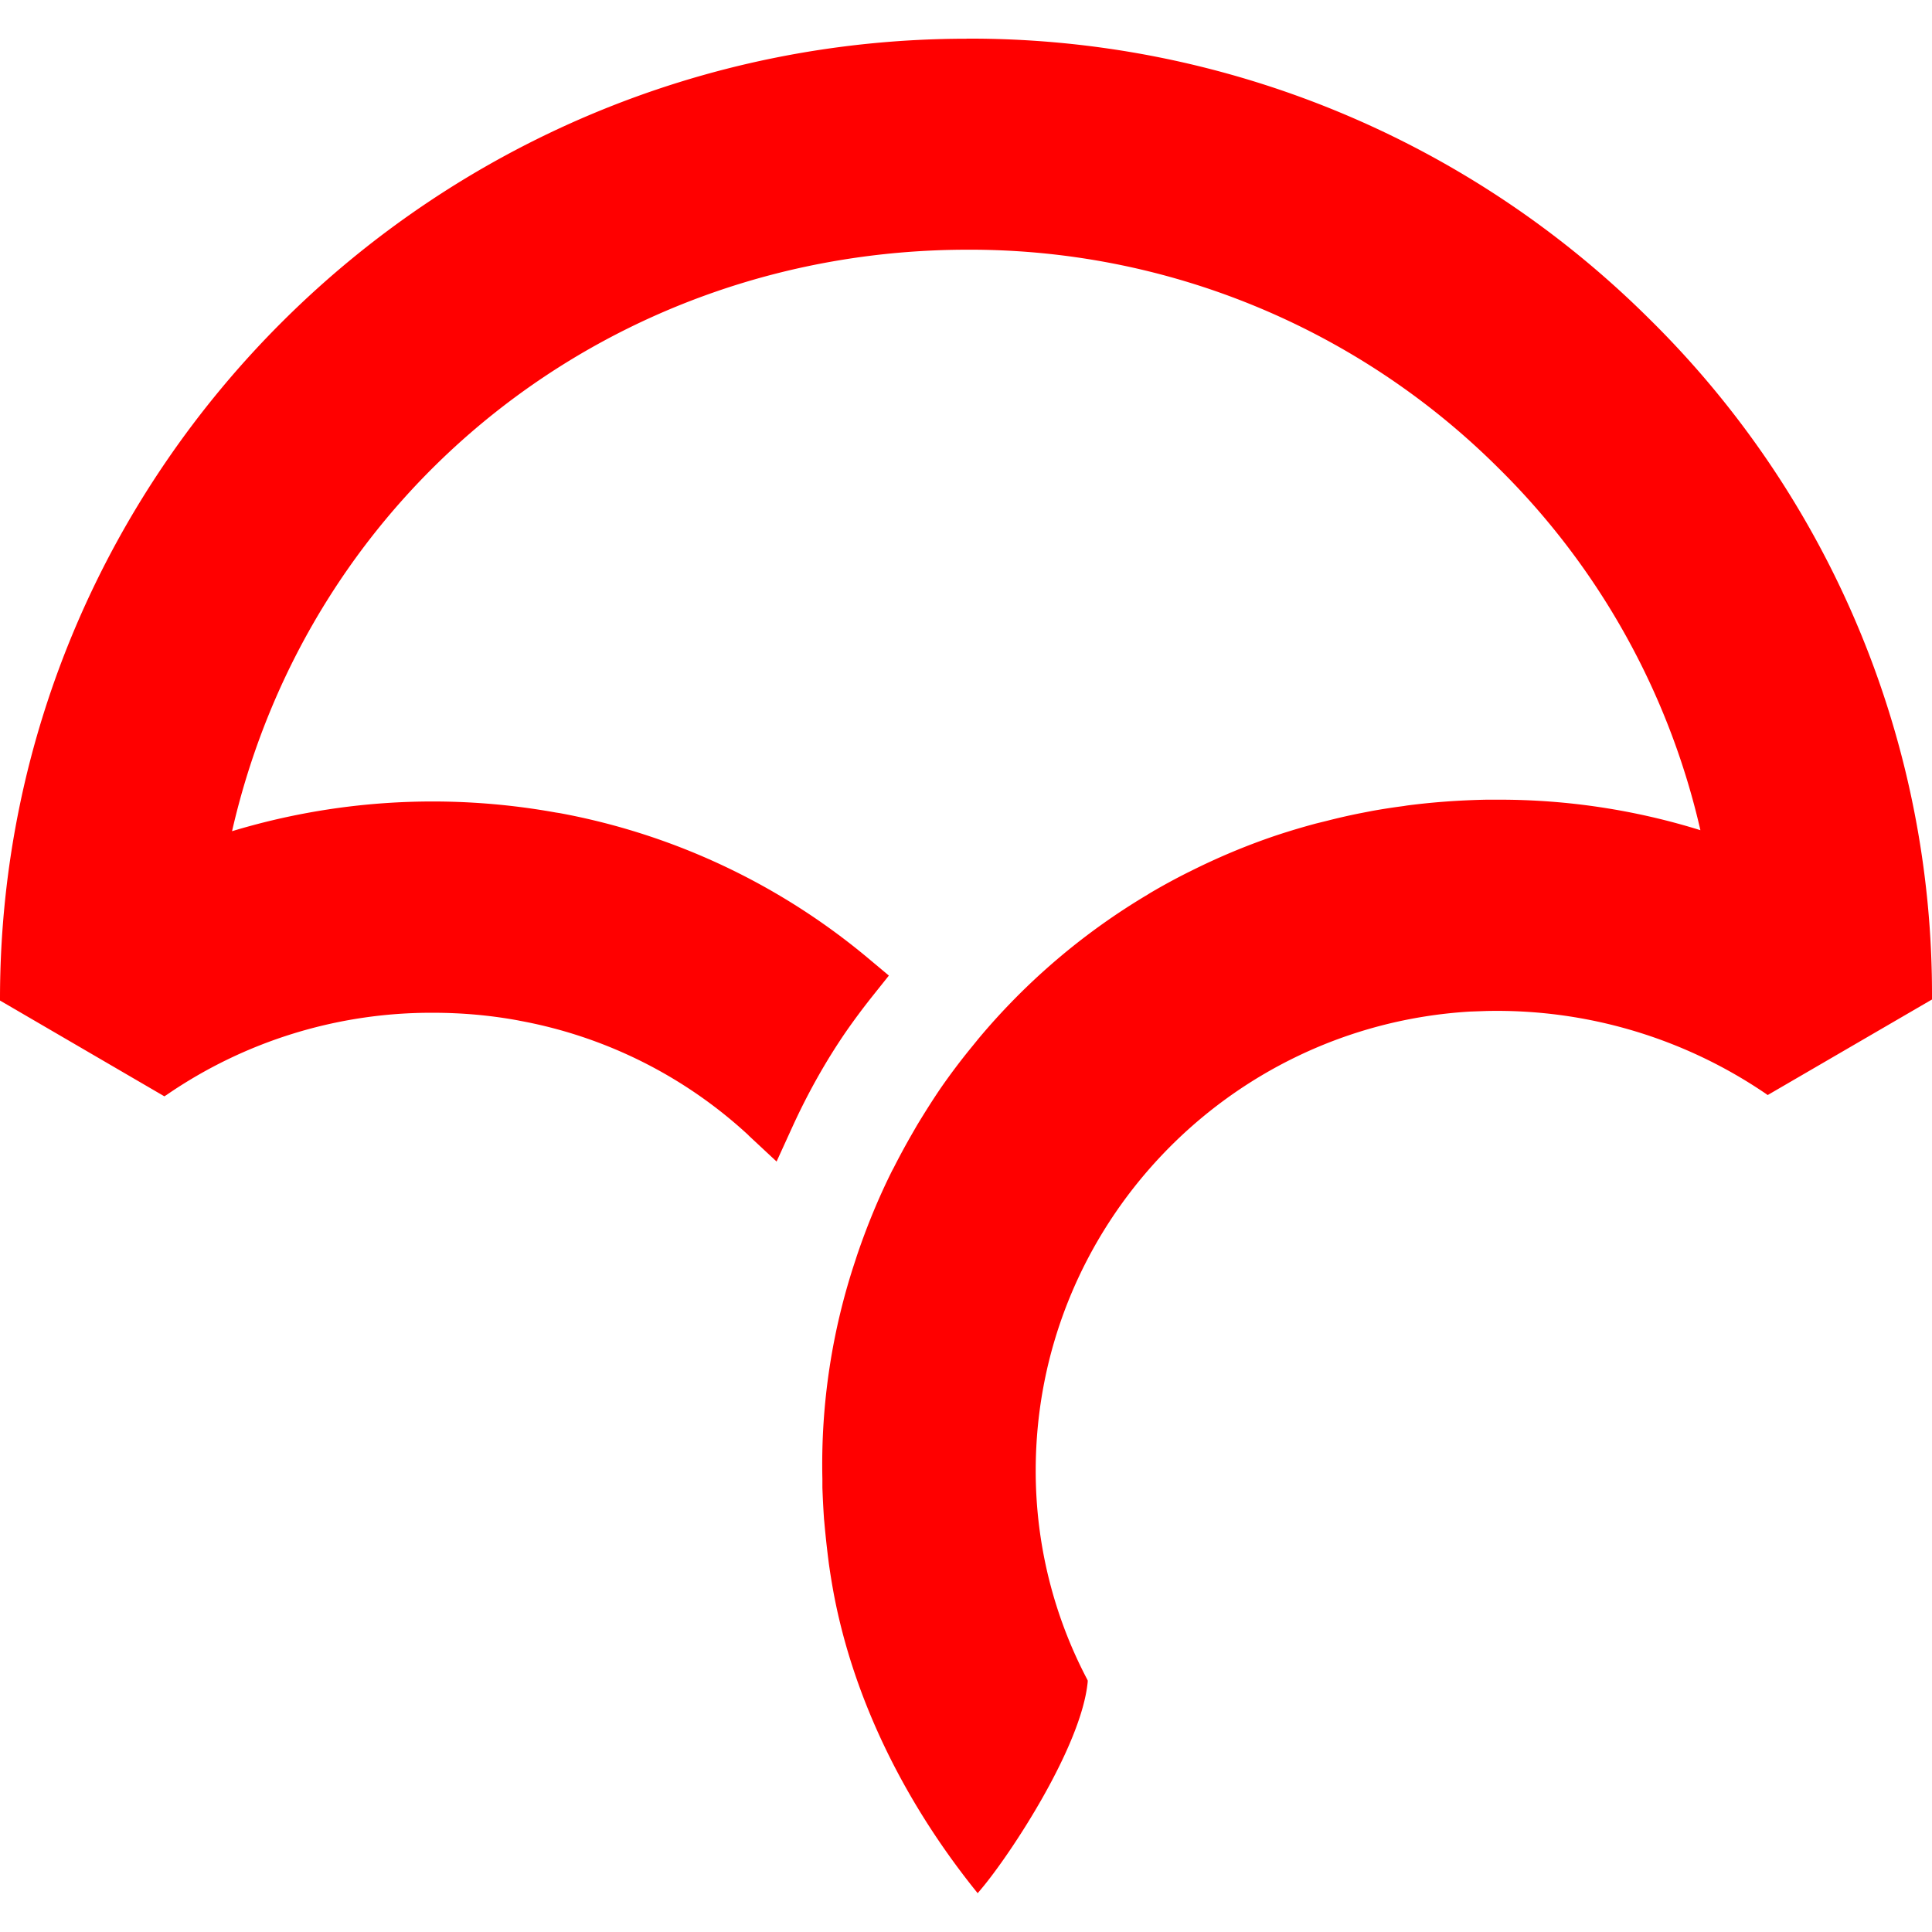 <svg xmlns="http://www.w3.org/2000/svg" width="1em" height="1em" viewBox="0 0 24 24"><path fill="red" d="M12.006.481C5.391.486.005 5.831 0 12.399v.03l2.042 1.19l.028-.018a5.8 5.8 0 0 1 3.308-1.02q.556 0 1.085.1l-.036-.006a5.7 5.7 0 0 1 2.874 1.43l-.004-.002l.35.326l.198-.434c.192-.42.414-.814.66-1.173c.1-.144.208-.29.332-.446l.205-.257l-.252-.211a8.33 8.33 0 0 0-3.836-1.807l-.052-.008a8.6 8.6 0 0 0-4.08.251l.06-.016c.972-4.256 4.714-7.223 9.133-7.226a9.3 9.3 0 0 1 6.6 2.713a9.2 9.2 0 0 1 2.508 4.498a8.4 8.4 0 0 0-2.498-.379h-.154q-.533.01-1.036.078l.045-.005l-.042.006a8 8 0 0 0-.39.06l-.17.033a8 8 0 0 0-.392.09l-.138.034a9 9 0 0 0-.483.144l-.03.01c-.354.12-.708.268-1.05.44l-.027.013a8 8 0 0 0-.47.256l-.035.022a8.2 8.2 0 0 0-2.108 1.8l-.011.014l-.075.092a8 8 0 0 0-.378.503c-.088.13-.177.269-.288.452l-.06.104a9 9 0 0 0-.234.432l-.016.029c-.17.34-.317.698-.44 1.063l-.017.053a8 8 0 0 0-.41 2.716v-.007v.112a12 12 0 0 0 .023.431l-.002-.037a12 12 0 0 0 .042.412l.005.042l.013.103q.027.19.062.378c.241 1.266.845 2.532 1.745 3.66l.041.051l.042-.05c.359-.424 1.249-1.77 1.325-2.577v-.015l-.006-.013a5.56 5.56 0 0 1-.64-2.595c0-3.016 2.37-5.521 5.396-5.702l.2-.007a5.93 5.93 0 0 1 3.47 1.025l.027.019L24 12.416v-.03a11.77 11.77 0 0 0-3.51-8.423A11.96 11.96 0 0 0 12.007.48z"/></svg>